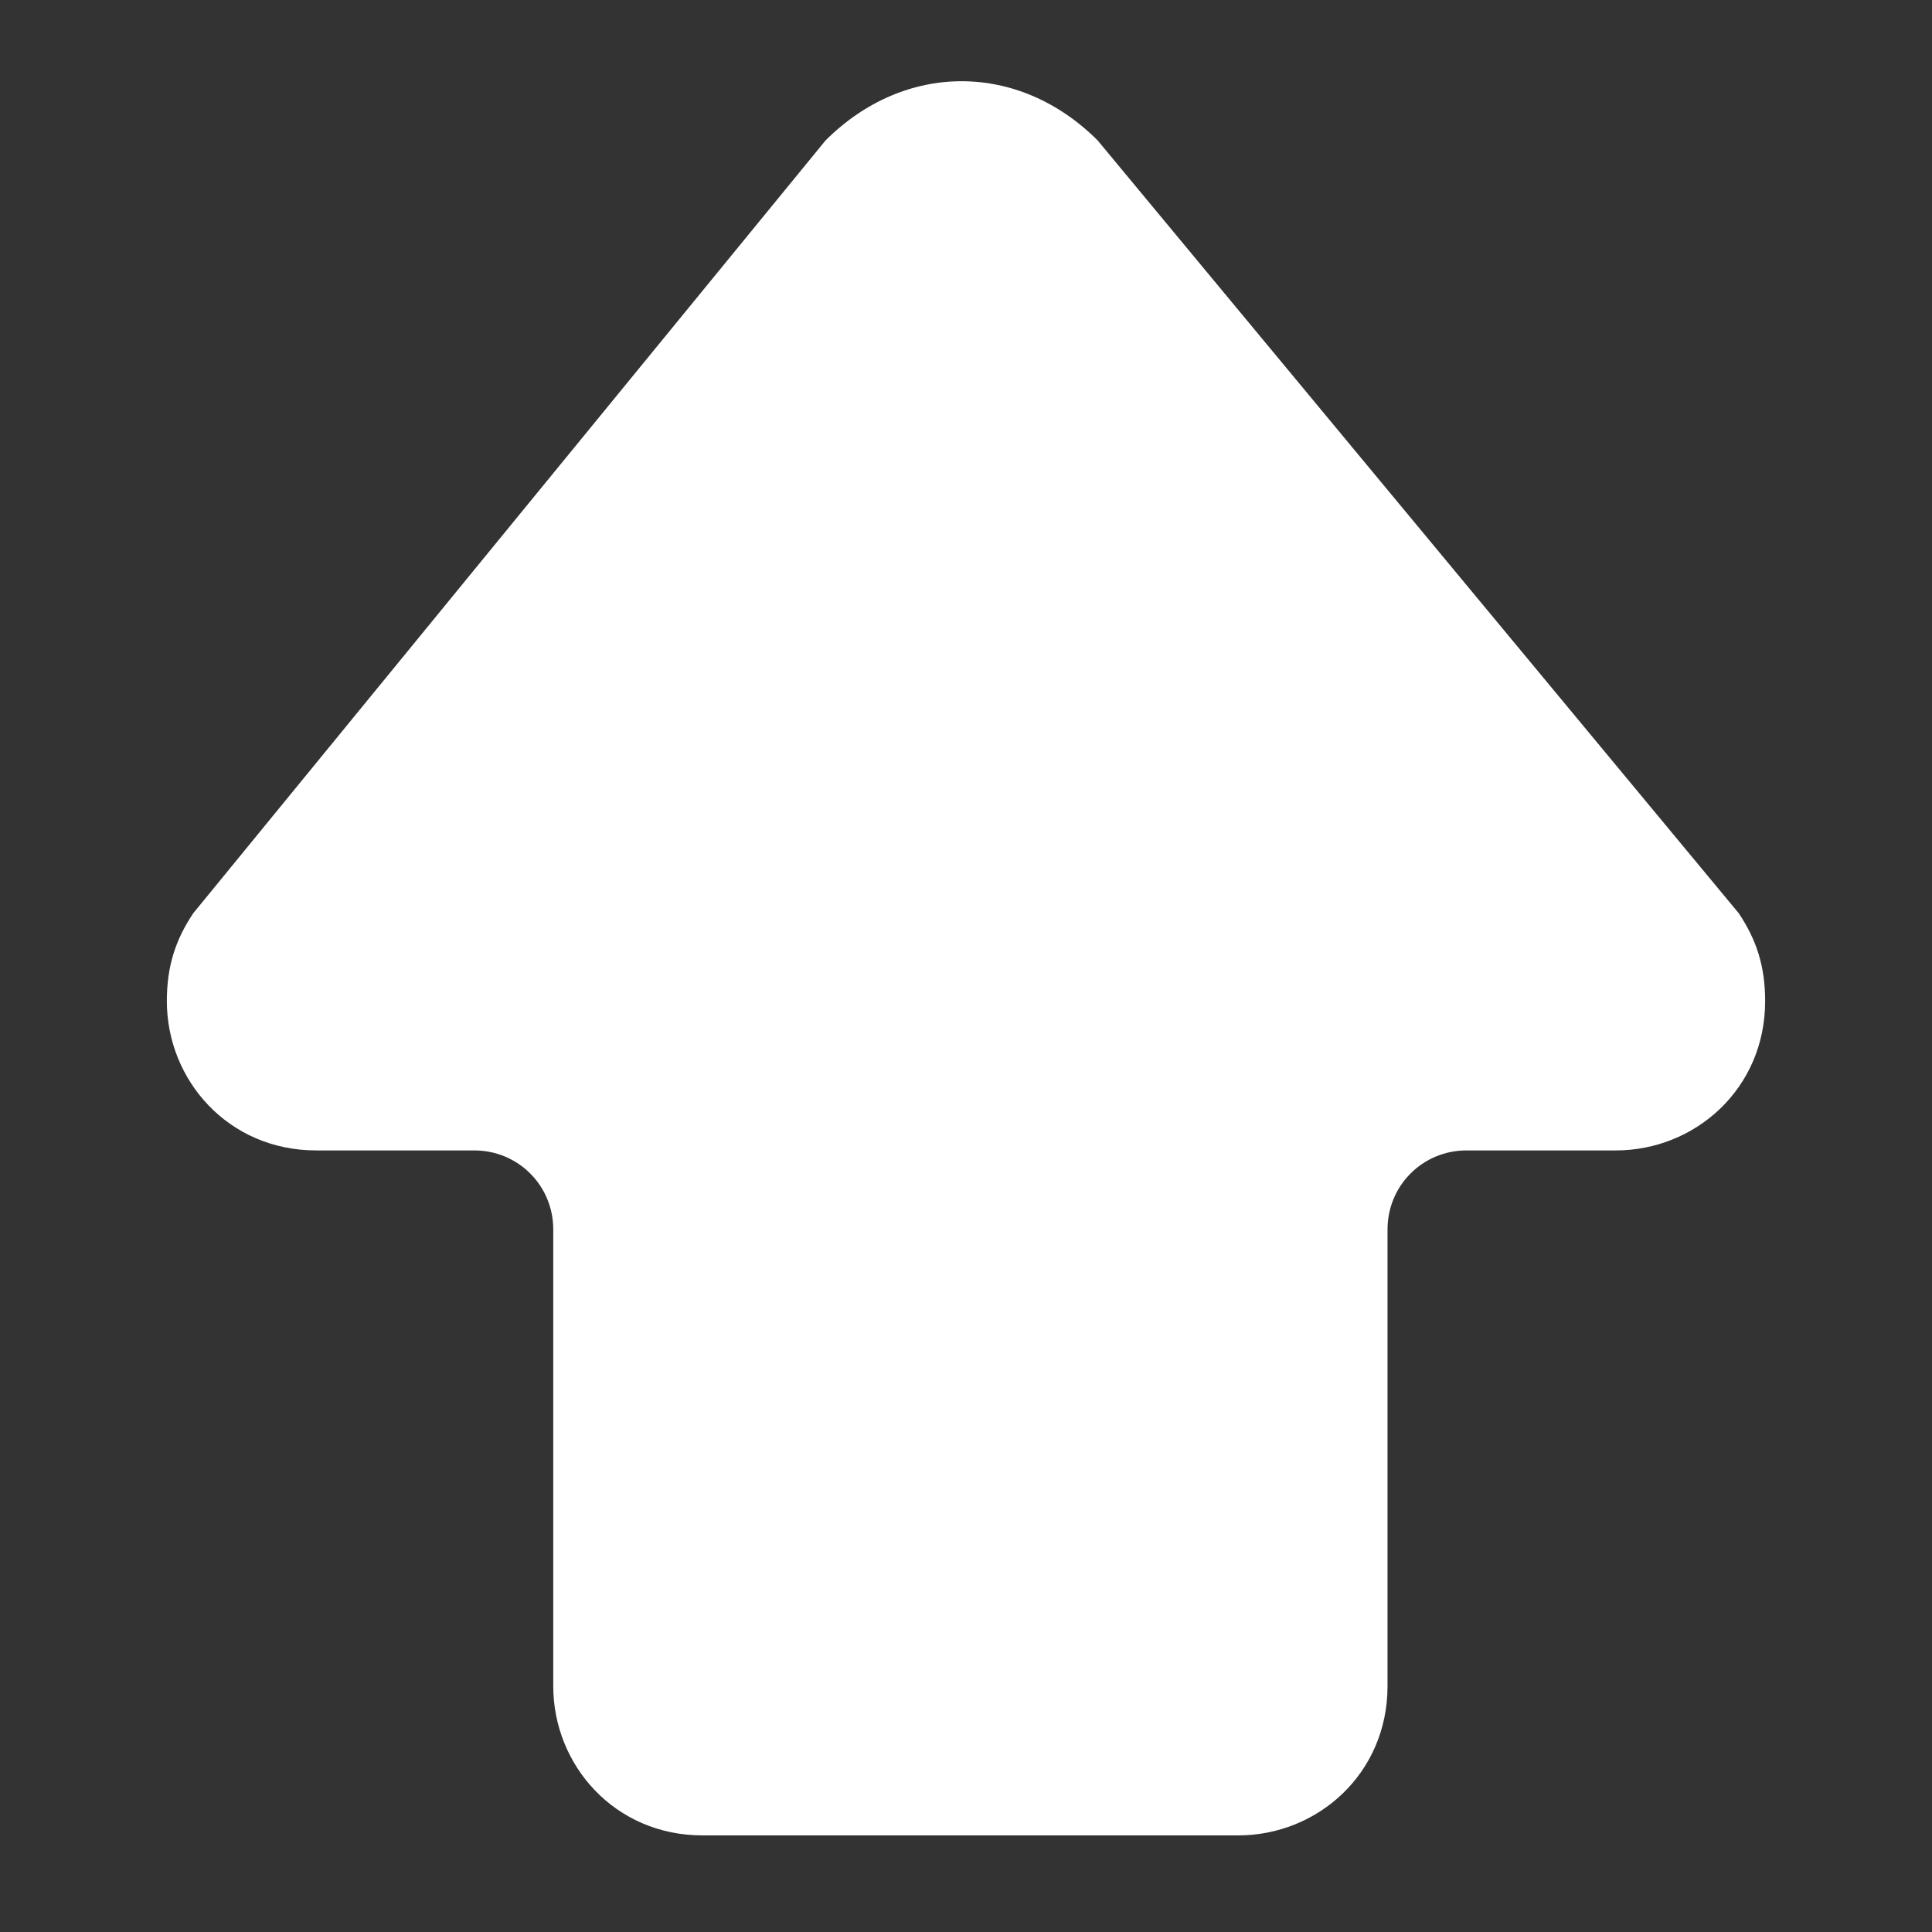 <?xml version="1.0" encoding="utf-8"?>
<!-- Generator: Adobe Illustrator 24.0.0, SVG Export Plug-In . SVG Version: 6.00 Build 0)  -->
<svg version="1.1" id="レイヤー_1" xmlns="http://www.w3.org/2000/svg" xmlns:xlink="http://www.w3.org/1999/xlink" x="0px"
	 y="0px" width="22px" height="22px" viewBox="0 0 22 22" style="enable-background:new 0 0 22 22;" xml:space="preserve">
<rect x="0" y="0" width="22" height="22" fill="#333333" stroke="none"/>
<style type="text/css">
	.st0{fill-rule:evenodd;clip-rule:evenodd;fill:#FFFFFF;}
</style>
<path class="st0" d="M19.8,10.4c0.2,0.3,0.3,0.6,0.3,1c0,1-0.8,1.7-1.7,1.7h-1.7c-0.5,0-0.9,0.4-0.9,0.9v5.2c0,1-0.8,1.7-1.7,1.7H8
	c-1,0-1.7-0.8-1.7-1.7V14c0-0.5-0.4-0.9-0.9-0.9H3.6c-1,0-1.7-0.8-1.7-1.7c0-0.4,0.1-0.7,0.3-1l7.2-8.8c0.9-0.9,2.2-0.9,3.1,0
	L19.8,10.4z"/>
</svg>
